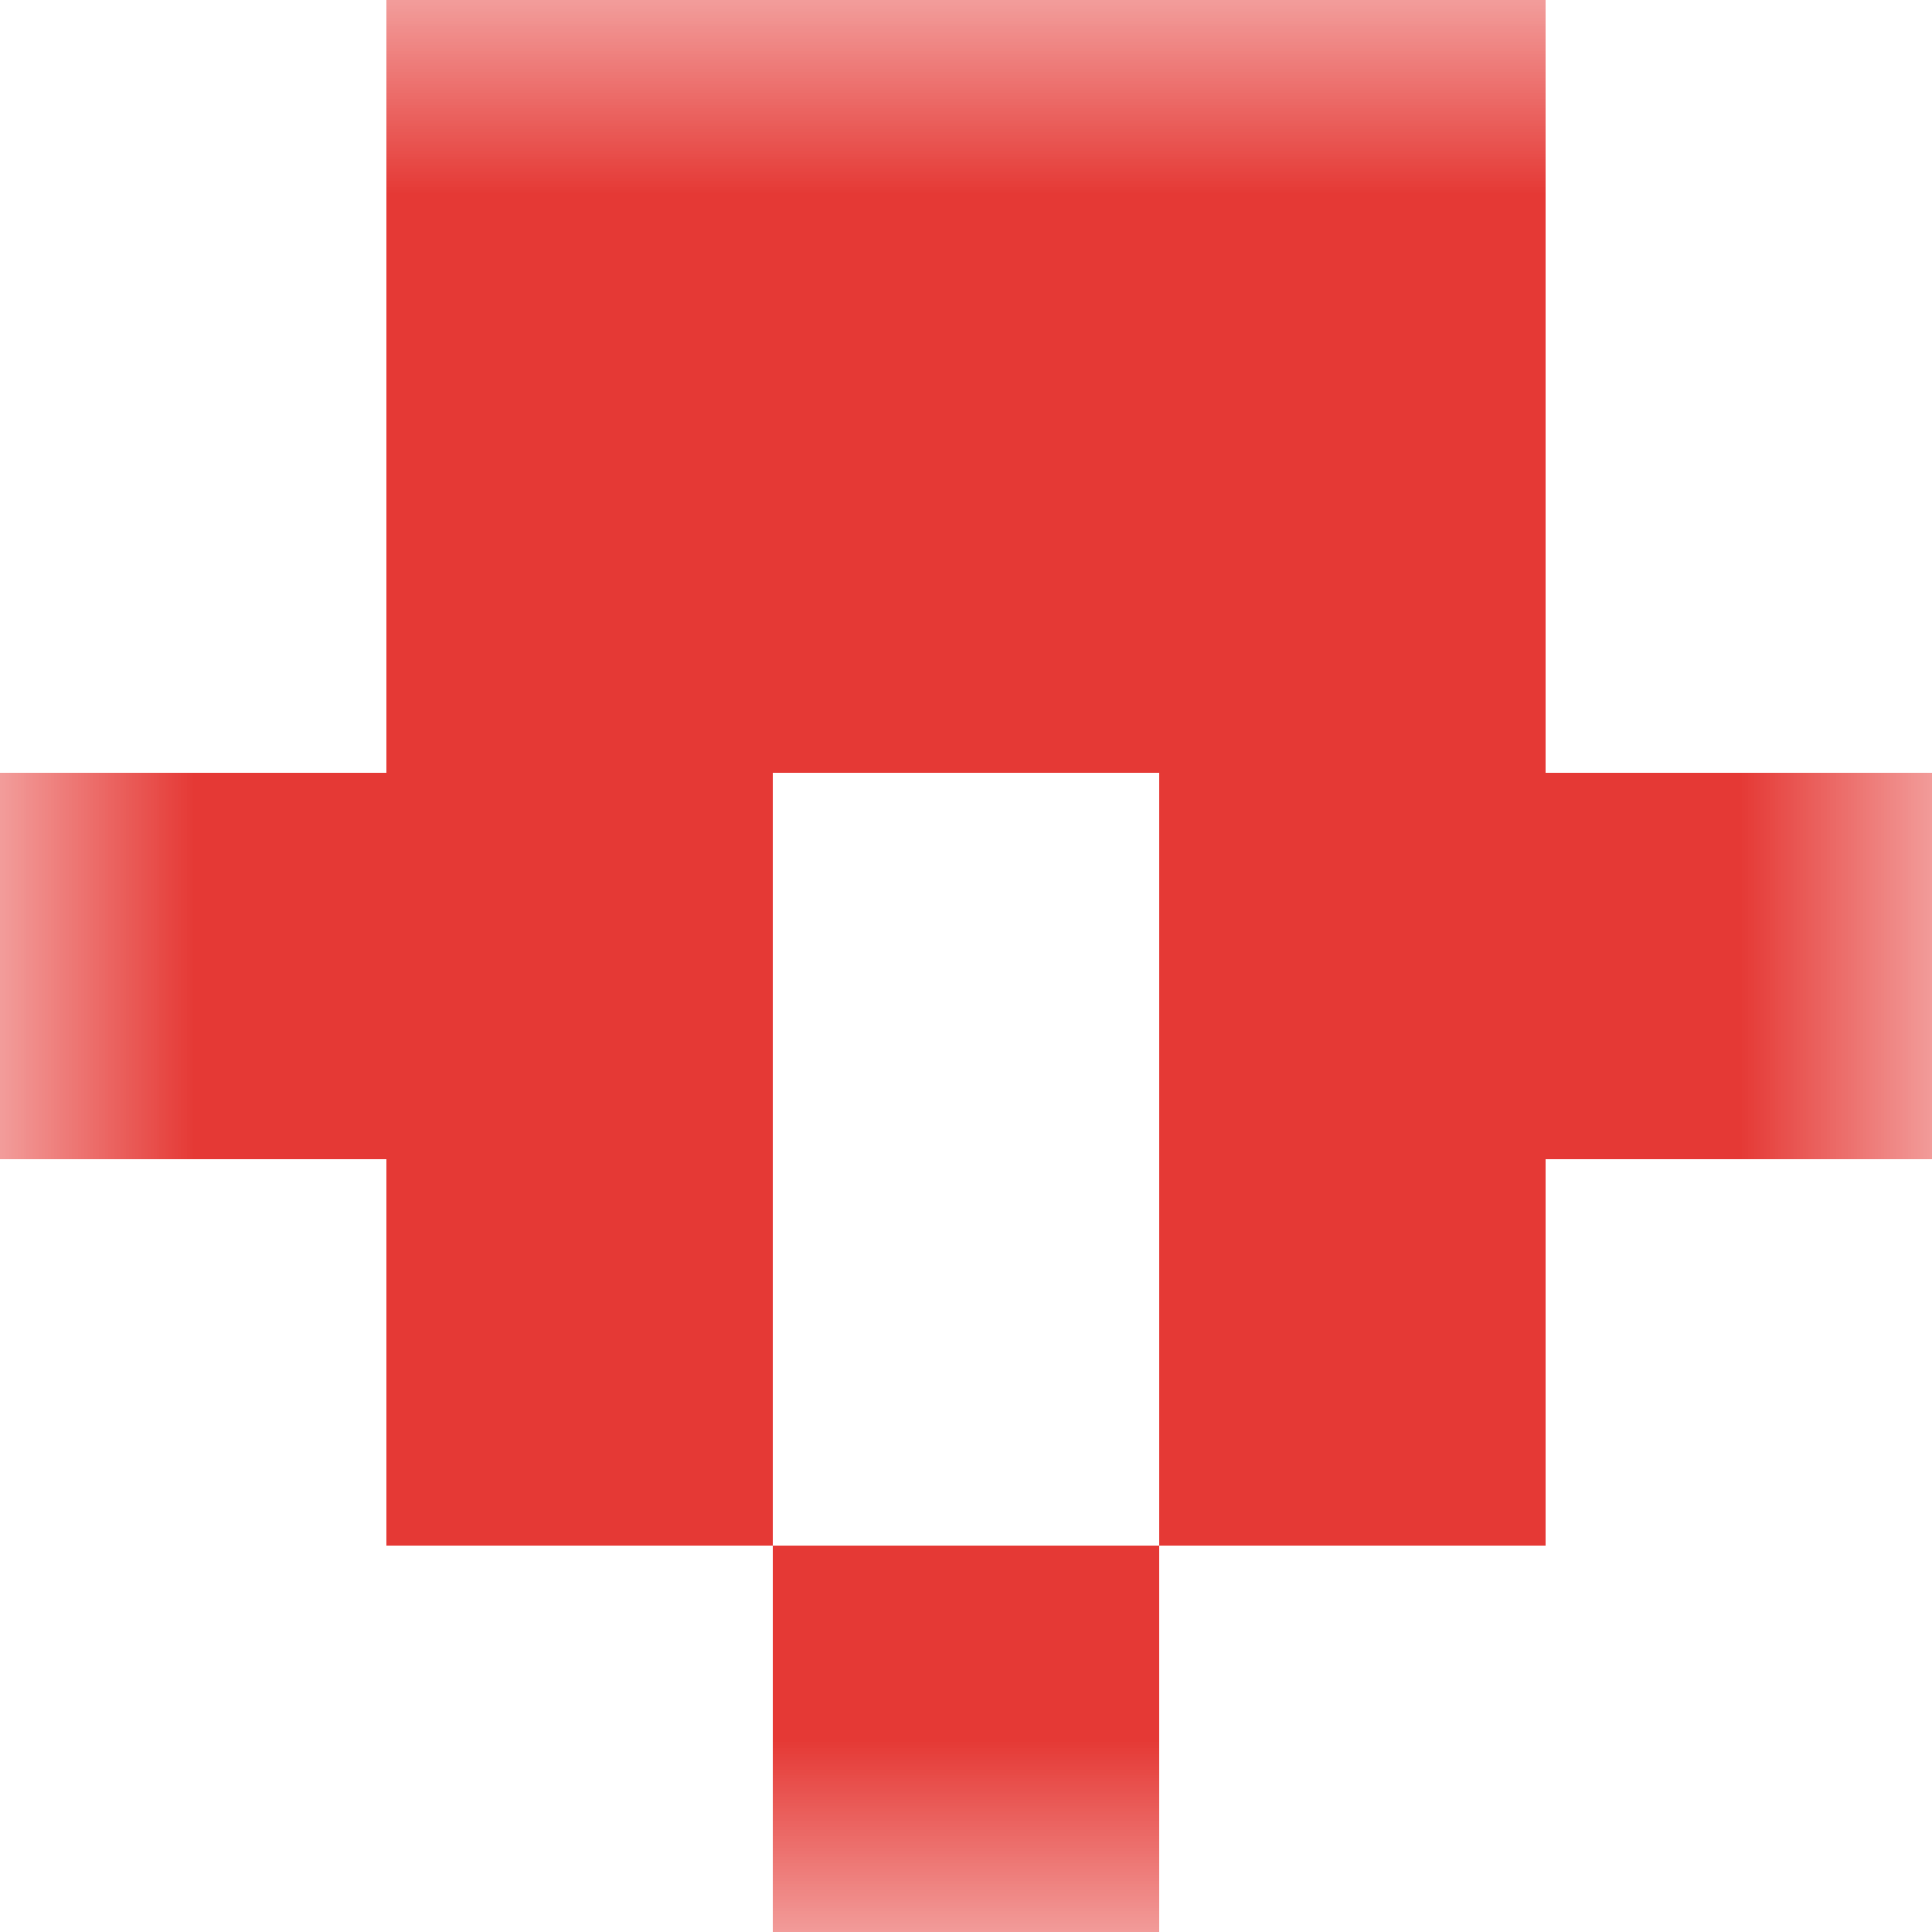 <svg xmlns="http://www.w3.org/2000/svg" viewBox="0 0 5 5" fill="none" shape-rendering="crispEdges"><mask id="viewboxMask"><rect width="5" height="5" rx="0" ry="0" x="0" y="0" fill="#fff" /></mask><g mask="url(#viewboxMask)"><path fill="#e53935" d="M1 0h3v1H1z"/><path fill="#e53935" d="M1 1h3v1H1z"/><path d="M2 2H0v1h2V2ZM5 2H3v1h2V2Z" fill="#e53935"/><path d="M2 3H1v1h1V3ZM4 3H3v1h1V3Z" fill="#e53935"/><path fill="#e53935" d="M2 4h1v1H2z"/></g></svg>